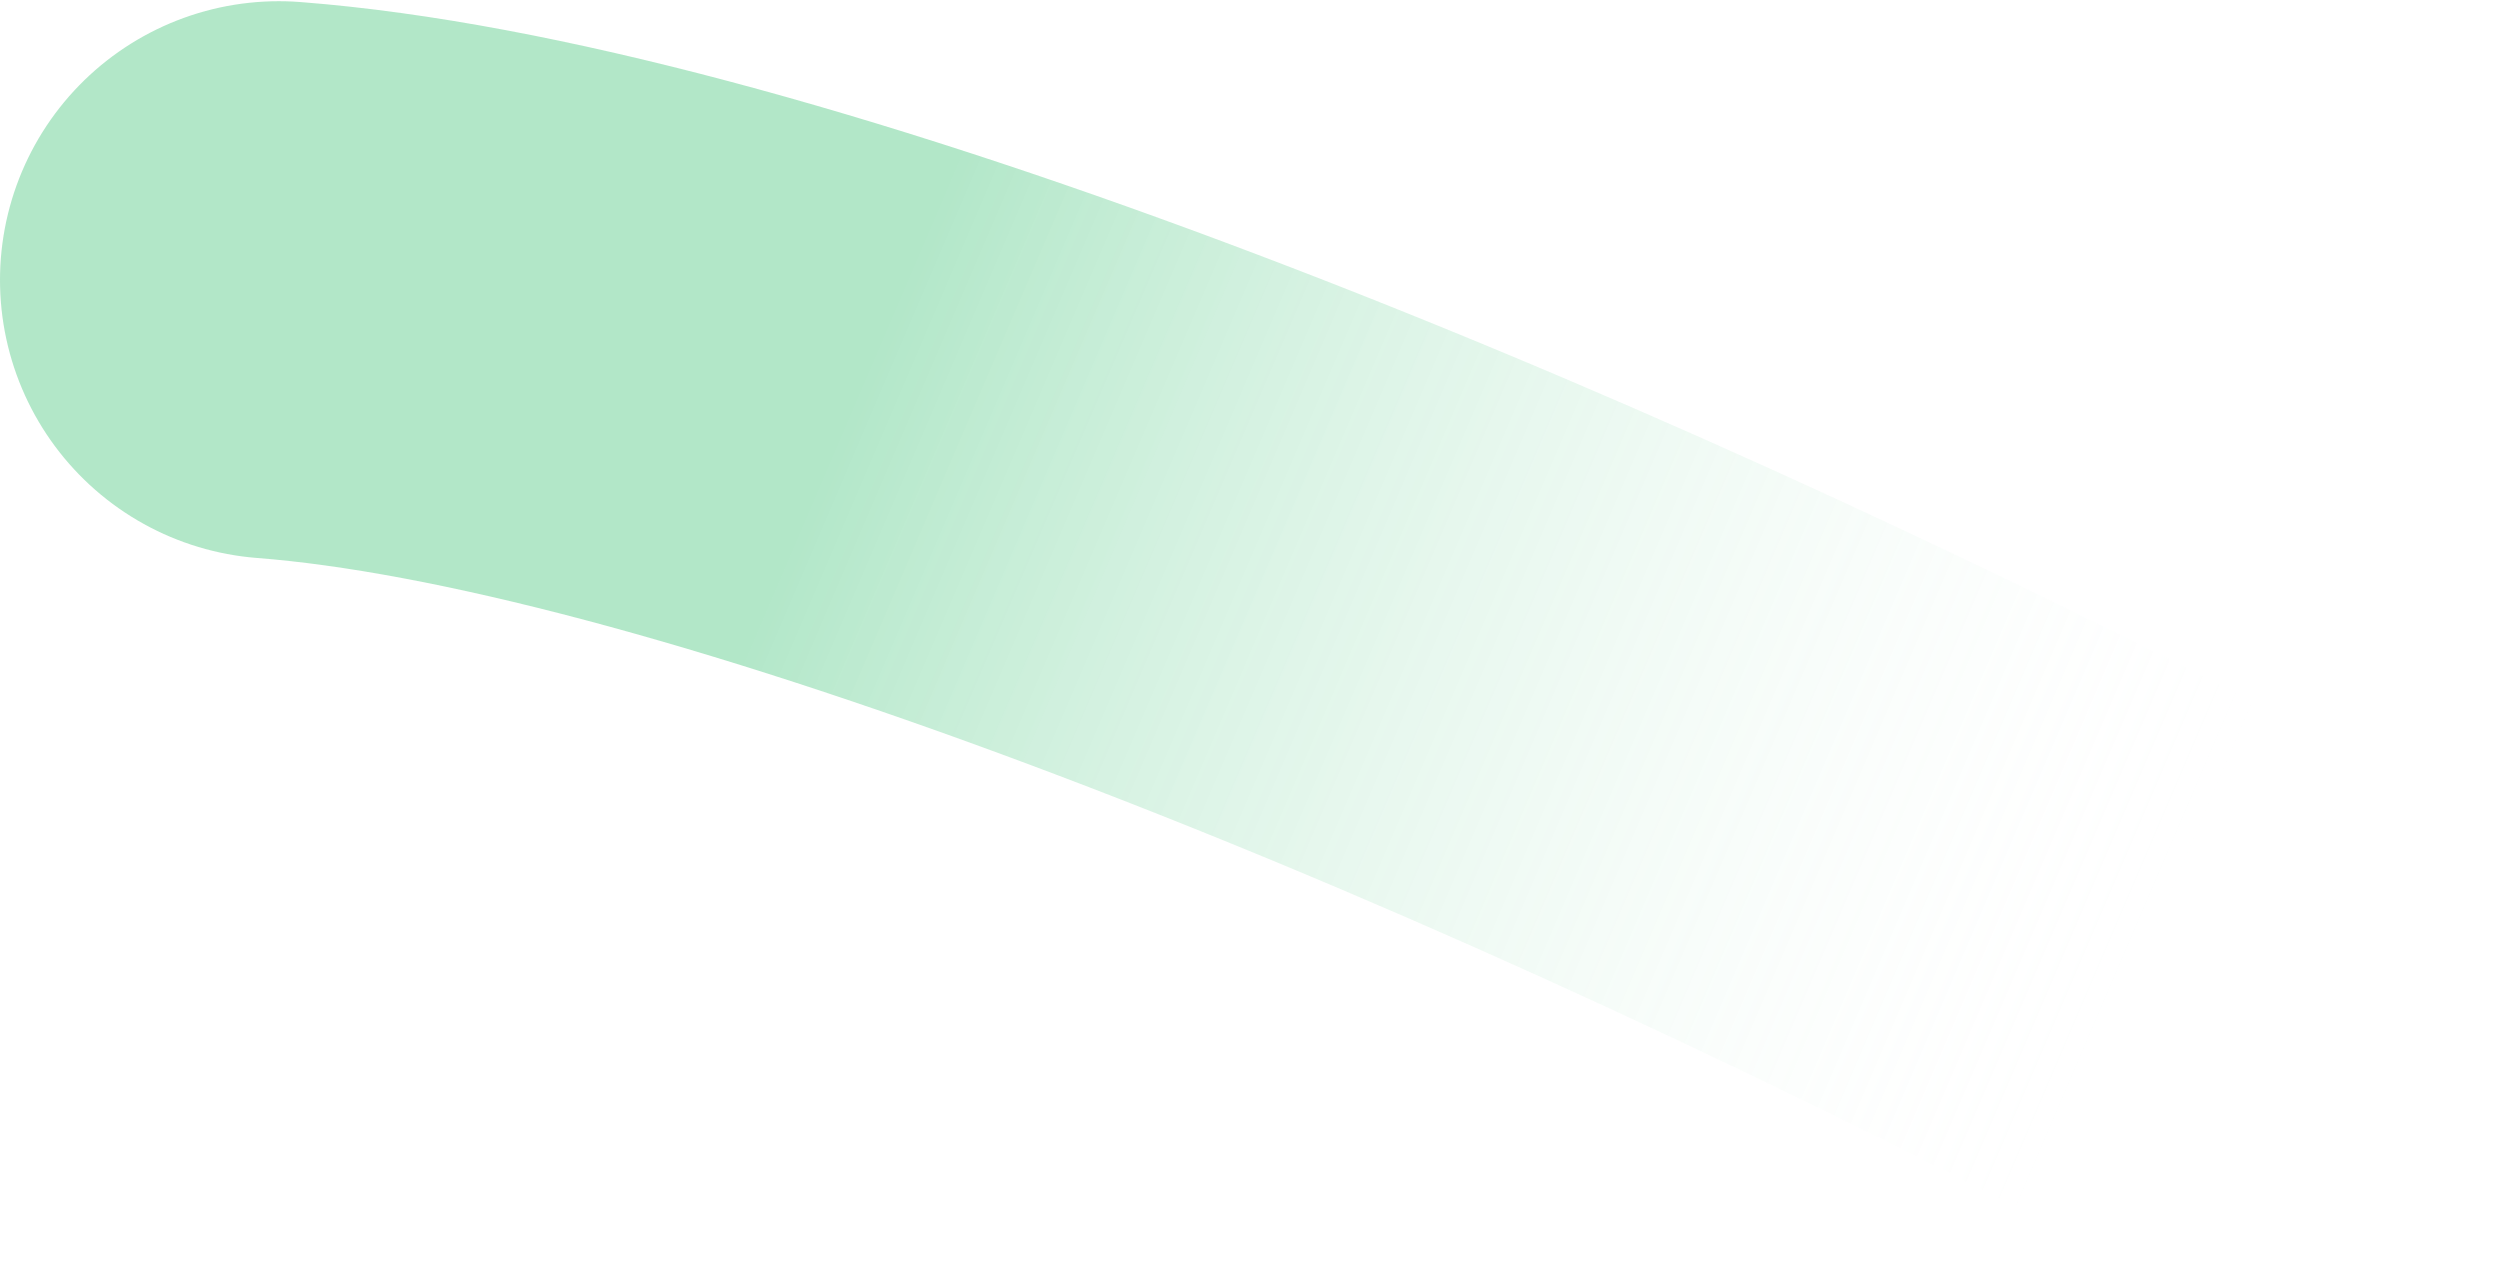 <?xml version="1.0" encoding="UTF-8"?> <svg xmlns="http://www.w3.org/2000/svg" width="538" height="275" viewBox="0 0 538 275" fill="none"><path d="M60 60.259C152.5 67.426 315 129.759 477.5 214.759" stroke="url(#paint0_linear_875_1281)" stroke-width="120" stroke-linecap="round"></path><defs><linearGradient id="paint0_linear_875_1281" x1="185" y1="84.759" x2="464" y2="204.259" gradientUnits="userSpaceOnUse"><stop stop-color="#00AF4A" stop-opacity="0.3"></stop><stop offset="1" stop-color="white" stop-opacity="0"></stop></linearGradient></defs></svg> 